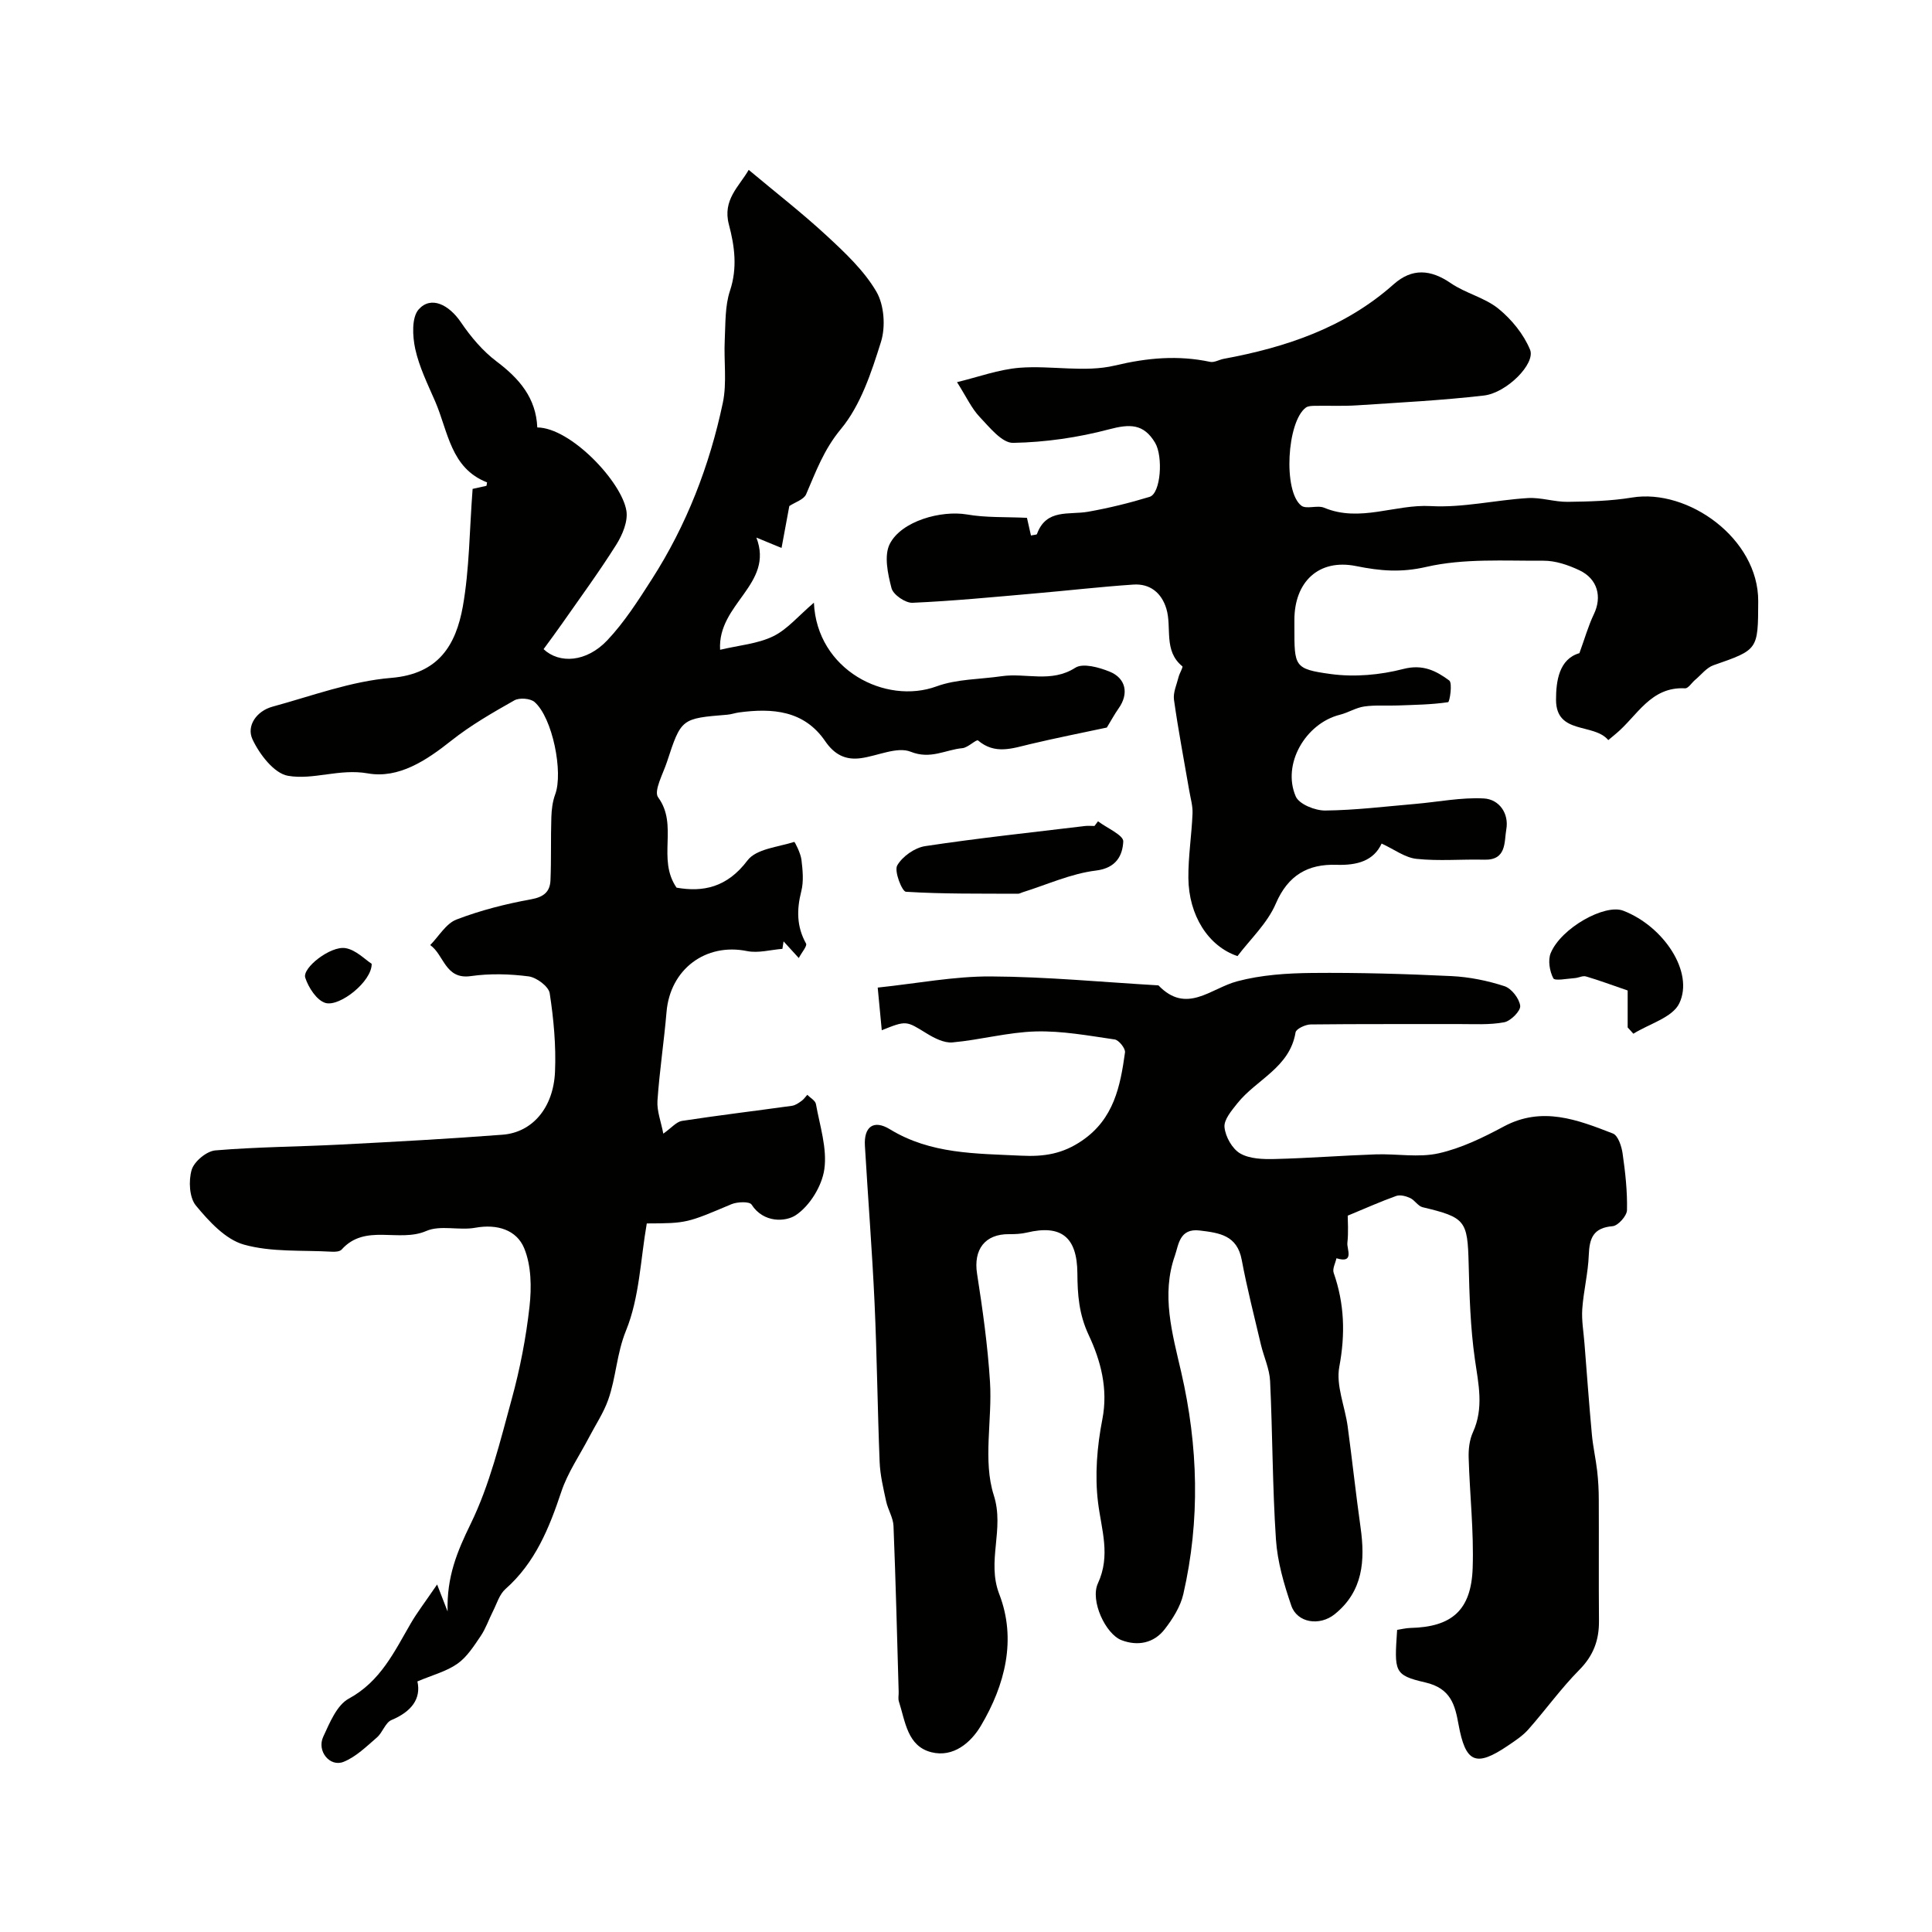 <svg enable-background="new 0 0 400 400" viewBox="0 0 400 400" xmlns="http://www.w3.org/2000/svg"><g fill="#010100"><path d="m97.85 101.22c.63-.13 1.74-.37 2.84-.63.07-.02.07-.31.15-.72-7.57-2.94-8.05-10.57-10.75-16.78-1.54-3.55-3.3-7.11-4.12-10.85-.57-2.64-.77-6.52.72-8.19 2.55-2.85 6.25-.99 8.75 2.69 2.04 3.01 4.51 5.94 7.39 8.11 4.7 3.54 8.15 7.55 8.41 13.65 6.9.04 17.5 11.25 18.45 17.26.35 2.2-.83 5-2.11 7.03-3.54 5.62-7.48 10.99-11.29 16.44-1.21 1.74-2.49 3.44-3.75 5.17 3.27 3.07 8.87 2.73 13.19-1.83 3.56-3.77 6.41-8.25 9.23-12.65 7.2-11.22 11.95-23.52 14.69-36.5.88-4.17.19-8.67.4-13 .17-3.44.03-7.06 1.09-10.24 1.57-4.73.95-9.24-.23-13.69-1.36-5.13 2.12-7.87 4.1-11.32 5.67 4.75 11.15 9 16.21 13.69 3.77 3.49 7.67 7.16 10.22 11.51 1.62 2.77 1.94 7.27.96 10.4-1.98 6.32-4.2 13.12-8.31 18.07-3.53 4.25-5.16 8.79-7.19 13.49-.48 1.11-2.3 1.65-3.48 2.44-.49 2.66-1.01 5.45-1.61 8.68-2.01-.83-3.29-1.36-5.21-2.15 3.72 9.68-8.08 13.66-7.51 23.23 3.95-.94 7.77-1.23 10.98-2.79 2.94-1.43 5.22-4.22 8.44-6.96.63 13.99 14.89 21.17 25.38 17.33 4.19-1.54 8.98-1.45 13.49-2.11 5.03-.73 10.26 1.45 15.25-1.75 1.58-1.01 4.89-.09 7.07.79 3.47 1.39 4.03 4.63 1.9 7.62-.86 1.22-1.57 2.55-2.44 3.97-5.09 1.09-10.53 2.16-15.91 3.44-3.69.88-7.26 2.2-10.75-.76-.35-.3-2.09 1.49-3.25 1.59-3.51.32-6.58 2.39-10.7.74-2.8-1.12-6.82.85-10.3 1.33-3.21.45-5.51-.75-7.41-3.53-4.37-6.38-10.92-6.86-17.83-5.94-.81.11-1.6.4-2.41.47-9.53.78-9.56.76-12.51 9.77-.81 2.47-2.79 6.04-1.83 7.34 4.25 5.79-.3 12.71 3.81 18.7 5.47.96 10.45-.01 14.69-5.64 1.8-2.39 6.32-2.77 9.68-3.83.12-.04 1.33 2.36 1.49 3.68.26 2.15.49 4.47-.03 6.52-.97 3.82-.98 7.31.98 10.84.28.5-.86 1.78-1.5 3-1.3-1.43-2.23-2.44-3.15-3.45-.08.52-.16 1.03-.24 1.55-2.45.19-5 .93-7.32.46-8.55-1.74-15.92 3.74-16.67 12.59-.52 6.14-1.46 12.25-1.88 18.39-.14 2.14.74 4.34 1.21 6.82 1.71-1.21 2.71-2.46 3.87-2.64 7.58-1.16 15.19-2.07 22.79-3.13.69-.1 1.36-.58 1.95-1 .47-.33.81-.84 1.2-1.27.62.63 1.66 1.19 1.79 1.91.8 4.49 2.35 9.15 1.74 13.49-.49 3.48-3.01 7.58-5.9 9.51-2.11 1.41-6.69 1.67-9.17-2.19-.43-.67-2.95-.58-4.17-.07-9.22 3.89-9.2 3.95-17.52 3.98-1.3 7.39-1.5 15.31-4.3 22.18-1.96 4.81-2.05 9.72-3.7 14.36-.96 2.7-2.61 5.16-3.95 7.73-1.95 3.74-4.42 7.31-5.74 11.26-2.52 7.56-5.41 14.71-11.57 20.16-1.25 1.1-1.79 3.03-2.59 4.61-.87 1.71-1.49 3.58-2.55 5.14-1.4 2.06-2.83 4.33-4.81 5.72-2.27 1.6-5.15 2.33-8.28 3.66.81 3.6-1.25 6.27-5.36 7.99-1.28.53-1.84 2.59-3.02 3.61-2.17 1.87-4.34 4.02-6.91 5.05-2.84 1.14-5.58-2.24-4.21-5.19 1.34-2.89 2.81-6.55 5.3-7.9 6.57-3.58 9.41-9.7 12.84-15.6 1.28-2.21 2.86-4.25 5.44-8.03 1 2.58 1.59 4.08 2.17 5.59-.21-7.2 1.99-12.43 4.79-18.17 3.93-8.06 6.09-17.05 8.48-25.78 1.72-6.26 2.97-12.72 3.69-19.17.44-3.98.38-8.48-1.1-12.08-1.57-3.81-5.6-5.07-10.12-4.25-3.33.61-7.23-.6-10.15.67-5.68 2.47-12.64-1.63-17.53 3.85-.39.43-1.39.49-2.09.44-6.08-.35-12.41.14-18.15-1.47-3.81-1.07-7.22-4.81-9.93-8.08-1.37-1.66-1.54-5.14-.88-7.39.51-1.73 3.08-3.87 4.88-4.03 8.62-.73 17.29-.76 25.93-1.21 11.19-.58 22.39-1.18 33.56-2.04 6.16-.47 10.54-5.57 10.86-13.05.23-5.4-.28-10.89-1.1-16.24-.22-1.41-2.72-3.27-4.36-3.49-3.93-.51-8.04-.62-11.96-.06-5.35.77-5.54-4.42-8.42-6.42 1.79-1.82 3.27-4.46 5.44-5.29 4.97-1.91 10.22-3.24 15.46-4.19 2.64-.48 3.89-1.57 4-3.93.18-4.34.04-8.7.18-13.05.05-1.6.25-3.27.8-4.75 1.69-4.54-.54-15.86-4.28-19.12-.88-.76-3.15-.93-4.19-.33-4.49 2.54-9.02 5.14-13.05 8.34-5.18 4.11-10.89 7.9-17.29 6.77-5.87-1.04-11.25 1.42-16.52.5-2.87-.5-5.89-4.44-7.34-7.54-1.31-2.8.84-5.87 4.13-6.77 8.15-2.22 16.28-5.28 24.58-5.96 9.91-.82 13.4-6.9 14.83-14.76 1.38-7.77 1.37-15.81 2.03-24.37z"/><path d="m182.56 213.3c-.3-3.16-.57-5.99-.84-8.83 8.18-.86 15.8-2.35 23.4-2.31 11.58.06 23.15 1.18 34.72 1.85 5.82 6.06 10.8.62 16.3-.84 4.98-1.33 10.32-1.68 15.52-1.73 9.61-.09 19.24.19 28.85.65 3.7.18 7.46.94 10.98 2.09 1.45.47 3.07 2.56 3.25 4.07.12 1.04-1.96 3.14-3.31 3.4-3.08.58-6.32.36-9.49.37-10.19.03-20.39-.04-30.58.08-1.09.01-3.02.92-3.13 1.65-1.2 7.29-8.11 9.74-12.04 14.67-1.18 1.49-2.83 3.4-2.67 4.96.19 1.96 1.6 4.48 3.25 5.43 1.97 1.14 4.76 1.21 7.17 1.15 6.97-.17 13.93-.72 20.89-.96 4.35-.15 8.88.71 13.03-.22 4.68-1.05 9.21-3.26 13.48-5.55 7.94-4.26 15.28-1.39 22.59 1.45 1.07.41 1.8 2.64 2.01 4.12.56 3.89 1 7.84.91 11.76-.03 1.18-1.86 3.22-2.98 3.31-4.01.33-4.8 2.49-4.93 5.98-.14 3.74-1.09 7.44-1.35 11.18-.16 2.36.28 4.76.46 7.14.5 6.27.95 12.55 1.53 18.82.23 2.54.81 5.04 1.1 7.57.22 1.97.33 3.96.33 5.94.04 8.37-.03 16.74.04 25.1.03 3.98-1.15 7.18-4.06 10.12-3.8 3.84-6.98 8.29-10.57 12.35-1.17 1.32-2.73 2.34-4.21 3.34-6.69 4.54-8.79 3.54-10.24-4.39-.72-3.94-1.54-7.46-6.88-8.69-6.55-1.51-6.4-2.24-5.83-10.88.87-.13 1.81-.38 2.74-.4 8.56-.2 12.6-3.63 12.9-12.4.26-7.6-.61-15.24-.83-22.86-.05-1.75.16-3.67.88-5.24 2.3-5.05 1.15-9.98.41-15.13-.93-6.51-1.13-13.16-1.29-19.75-.23-8.97-.64-9.61-9.54-11.73-.95-.23-1.62-1.46-2.57-1.9-.86-.4-2.07-.72-2.89-.43-3.16 1.12-6.22 2.5-10.04 4.08 0 1.04.18 3.37-.07 5.64-.14 1.28 1.53 4.34-2.26 3.18-.22 1.01-.87 2.17-.58 3.01 2.24 6.4 2.43 12.7 1.17 19.45-.73 3.87 1.17 8.2 1.73 12.35.94 6.96 1.69 13.96 2.67 20.92.96 6.84.54 13.21-5.35 17.96-3.12 2.51-7.76 1.82-8.99-1.77-1.52-4.42-2.87-9.08-3.18-13.71-.73-10.9-.69-21.86-1.21-32.78-.12-2.54-1.3-5.02-1.9-7.54-1.37-5.84-2.87-11.65-3.97-17.54-.96-5.12-4.59-5.6-8.72-6.1-4.21-.51-4.36 3.05-5.11 5.18-2.88 8.13-.54 16.17 1.3 24.16 3.52 15.29 3.95 30.64.43 45.96-.6 2.59-2.19 5.11-3.85 7.25-2.24 2.9-5.59 3.55-8.94 2.27-3.3-1.26-6.54-8.19-4.89-11.76 2.68-5.8.73-11.07.03-16.73-.7-5.64-.21-11.62.89-17.24 1.24-6.35-.37-12.21-2.82-17.43-2.04-4.34-2.32-8.4-2.35-12.8-.05-7.5-3.34-10.13-10.45-8.43-1.19.28-2.45.34-3.68.33-5.02-.06-7.42 3.2-6.64 8.19 1.16 7.43 2.21 14.92 2.68 22.42.49 7.84-1.51 16.27.78 23.43 2.27 7.11-1.52 13.6 1.14 20.5 3.61 9.35 1.2 18.8-3.8 27.23-2.07 3.5-5.71 6.62-10.22 5.5-5.03-1.24-5.43-6.39-6.76-10.5-.2-.6-.03-1.32-.05-1.99-.33-11.46-.61-22.92-1.07-34.37-.07-1.71-1.15-3.36-1.52-5.09-.58-2.69-1.24-5.41-1.35-8.14-.44-10.96-.55-21.94-1.05-32.9-.5-10.86-1.36-21.71-2-32.57-.24-3.99 1.83-5.47 5.17-3.43 8.46 5.17 17.75 5.01 27.16 5.47 4.84.24 8.62-.38 12.62-3.11 6.6-4.5 7.93-11.26 8.9-18.27.11-.82-1.27-2.55-2.13-2.68-5.43-.79-10.92-1.81-16.36-1.66-5.76.16-11.47 1.75-17.23 2.27-1.75.16-3.8-.91-5.41-1.9-4.18-2.57-4.11-2.68-9.23-.62z"/><path d="m212.62 107.21c.29 1.29.56 2.47.83 3.66.66-.15 1.18-.14 1.24-.3 1.92-5.31 6.64-3.92 10.59-4.62 4.29-.76 8.56-1.81 12.73-3.08 2.33-.71 2.83-8.37 1.14-11.2-2.37-3.98-5.25-3.91-9.5-2.79-6.45 1.71-13.24 2.69-19.9 2.81-2.3.04-4.88-3.22-6.92-5.37-1.68-1.77-2.74-4.13-4.69-7.2 4.3-1.03 8.59-2.63 12.97-2.98 6.56-.51 13.46 1.03 19.71-.46 6.74-1.61 13.07-2.17 19.73-.76.86.18 1.87-.46 2.82-.63 12.93-2.39 25.1-6.48 35.17-15.43 3.81-3.39 7.66-3.1 11.85-.22 3.05 2.09 7 2.97 9.83 5.26 2.73 2.21 5.23 5.28 6.56 8.49 1.19 2.89-4.83 8.95-9.55 9.5-8.72 1.01-17.5 1.45-26.26 2.03-2.89.19-5.8.05-8.7.1-.65.01-1.44.02-1.91.37-3.92 2.91-4.74 17.31-.95 20.29 1.04.82 3.33-.15 4.74.44 7.42 3.1 14.68-.76 22.08-.34 6.64.37 13.37-1.25 20.08-1.66 2.74-.17 5.53.82 8.29.78 4.44-.06 8.93-.17 13.29-.89 11.6-1.91 26.18 8.49 26.13 21.46-.04 10.1.01 10.03-9.26 13.26-1.44.5-2.55 1.99-3.8 3.03-.71.59-1.42 1.78-2.08 1.75-7.15-.39-9.91 5.74-14.32 9.4-.38.32-.76.63-1.58 1.32-3.01-3.6-10.79-1.07-10.82-8.32-.01-3.93.64-8.47 4.84-9.68 1.11-3.04 1.84-5.66 3-8.08 1.71-3.58.79-7.29-3-9.08-2.3-1.09-4.96-2-7.45-1.98-8.11.05-16.47-.51-24.25 1.28-5.25 1.21-9.51.84-14.53-.17-7.79-1.57-12.78 3.31-12.78 11.15v1.5c0 8.13-.07 8.66 7.51 9.7 4.91.67 10.24.2 15.06-1.05 4.03-1.04 6.8.4 9.49 2.39.7.52.1 4.43-.24 4.49-3.43.51-6.94.55-10.43.68-2.31.09-4.66-.12-6.93.21-1.73.25-3.32 1.28-5.04 1.71-7.12 1.79-12.03 10.24-9.14 16.91.69 1.61 4 2.94 6.09 2.92 6.23-.06 12.46-.84 18.69-1.37 4.73-.41 9.48-1.38 14.16-1.13 3.17.17 5.25 3.09 4.65 6.43-.45 2.54.11 6.37-4.53 6.25-4.68-.12-9.41.32-14.04-.17-2.41-.25-4.66-1.99-7.24-3.17-1.66 3.59-5.07 4.54-9.37 4.4-5.84-.19-10 2.11-12.54 8.04-1.75 4.08-5.31 7.39-7.93 10.86-6.07-2.04-10.1-8.46-10.17-16.17-.04-4.44.68-8.89.86-13.34.07-1.59-.42-3.2-.69-4.8-1.07-6.25-2.27-12.48-3.15-18.76-.21-1.51.57-3.16.96-4.74.2-.78.97-2.03.77-2.19-3.96-3.23-2.12-8-3.31-11.93-.99-3.28-3.39-5.22-6.82-4.99-6.87.46-13.71 1.26-20.57 1.85-8.38.73-16.77 1.55-25.17 1.92-1.47.06-3.99-1.67-4.34-3.02-.77-2.95-1.59-6.75-.36-9.17 2.42-4.76 10.66-6.99 15.95-6.1 3.92.69 7.95.49 12.45.7z"/><path d="m227.33 170.04c1.85 1.4 5.29 2.87 5.23 4.18-.14 2.81-1.38 5.5-5.66 6.02-5.18.63-10.15 2.93-15.22 4.51-.31.1-.62.3-.93.29-7.74-.04-15.48.07-23.19-.41-.8-.05-2.47-4.27-1.8-5.45 1.07-1.87 3.64-3.68 5.8-4 10.97-1.66 22.02-2.83 33.05-4.16.66-.08 1.33-.01 1.99-.01.24-.33.48-.65.73-.97z"/><path d="m336.99 212.72c0-2.76 0-5.52 0-7.65-3.27-1.12-5.93-2.12-8.64-2.91-.69-.2-1.55.3-2.35.35-1.53.1-4.1.63-4.41.03-.76-1.47-1.14-3.75-.53-5.22 2.16-5.2 11.2-10.23 15.01-8.77 8.35 3.21 14.71 12.71 11.61 19.18-1.41 2.94-6.23 4.24-9.51 6.29-.39-.43-.79-.87-1.18-1.3z"/><path d="m76.95 199.54c.09 3.63-6.62 8.97-9.57 8.11-1.8-.53-3.52-3.18-4.18-5.23-.66-2.03 5.23-6.63 8.32-6.12 2.17.35 4.07 2.38 5.43 3.24z"/></g></svg>